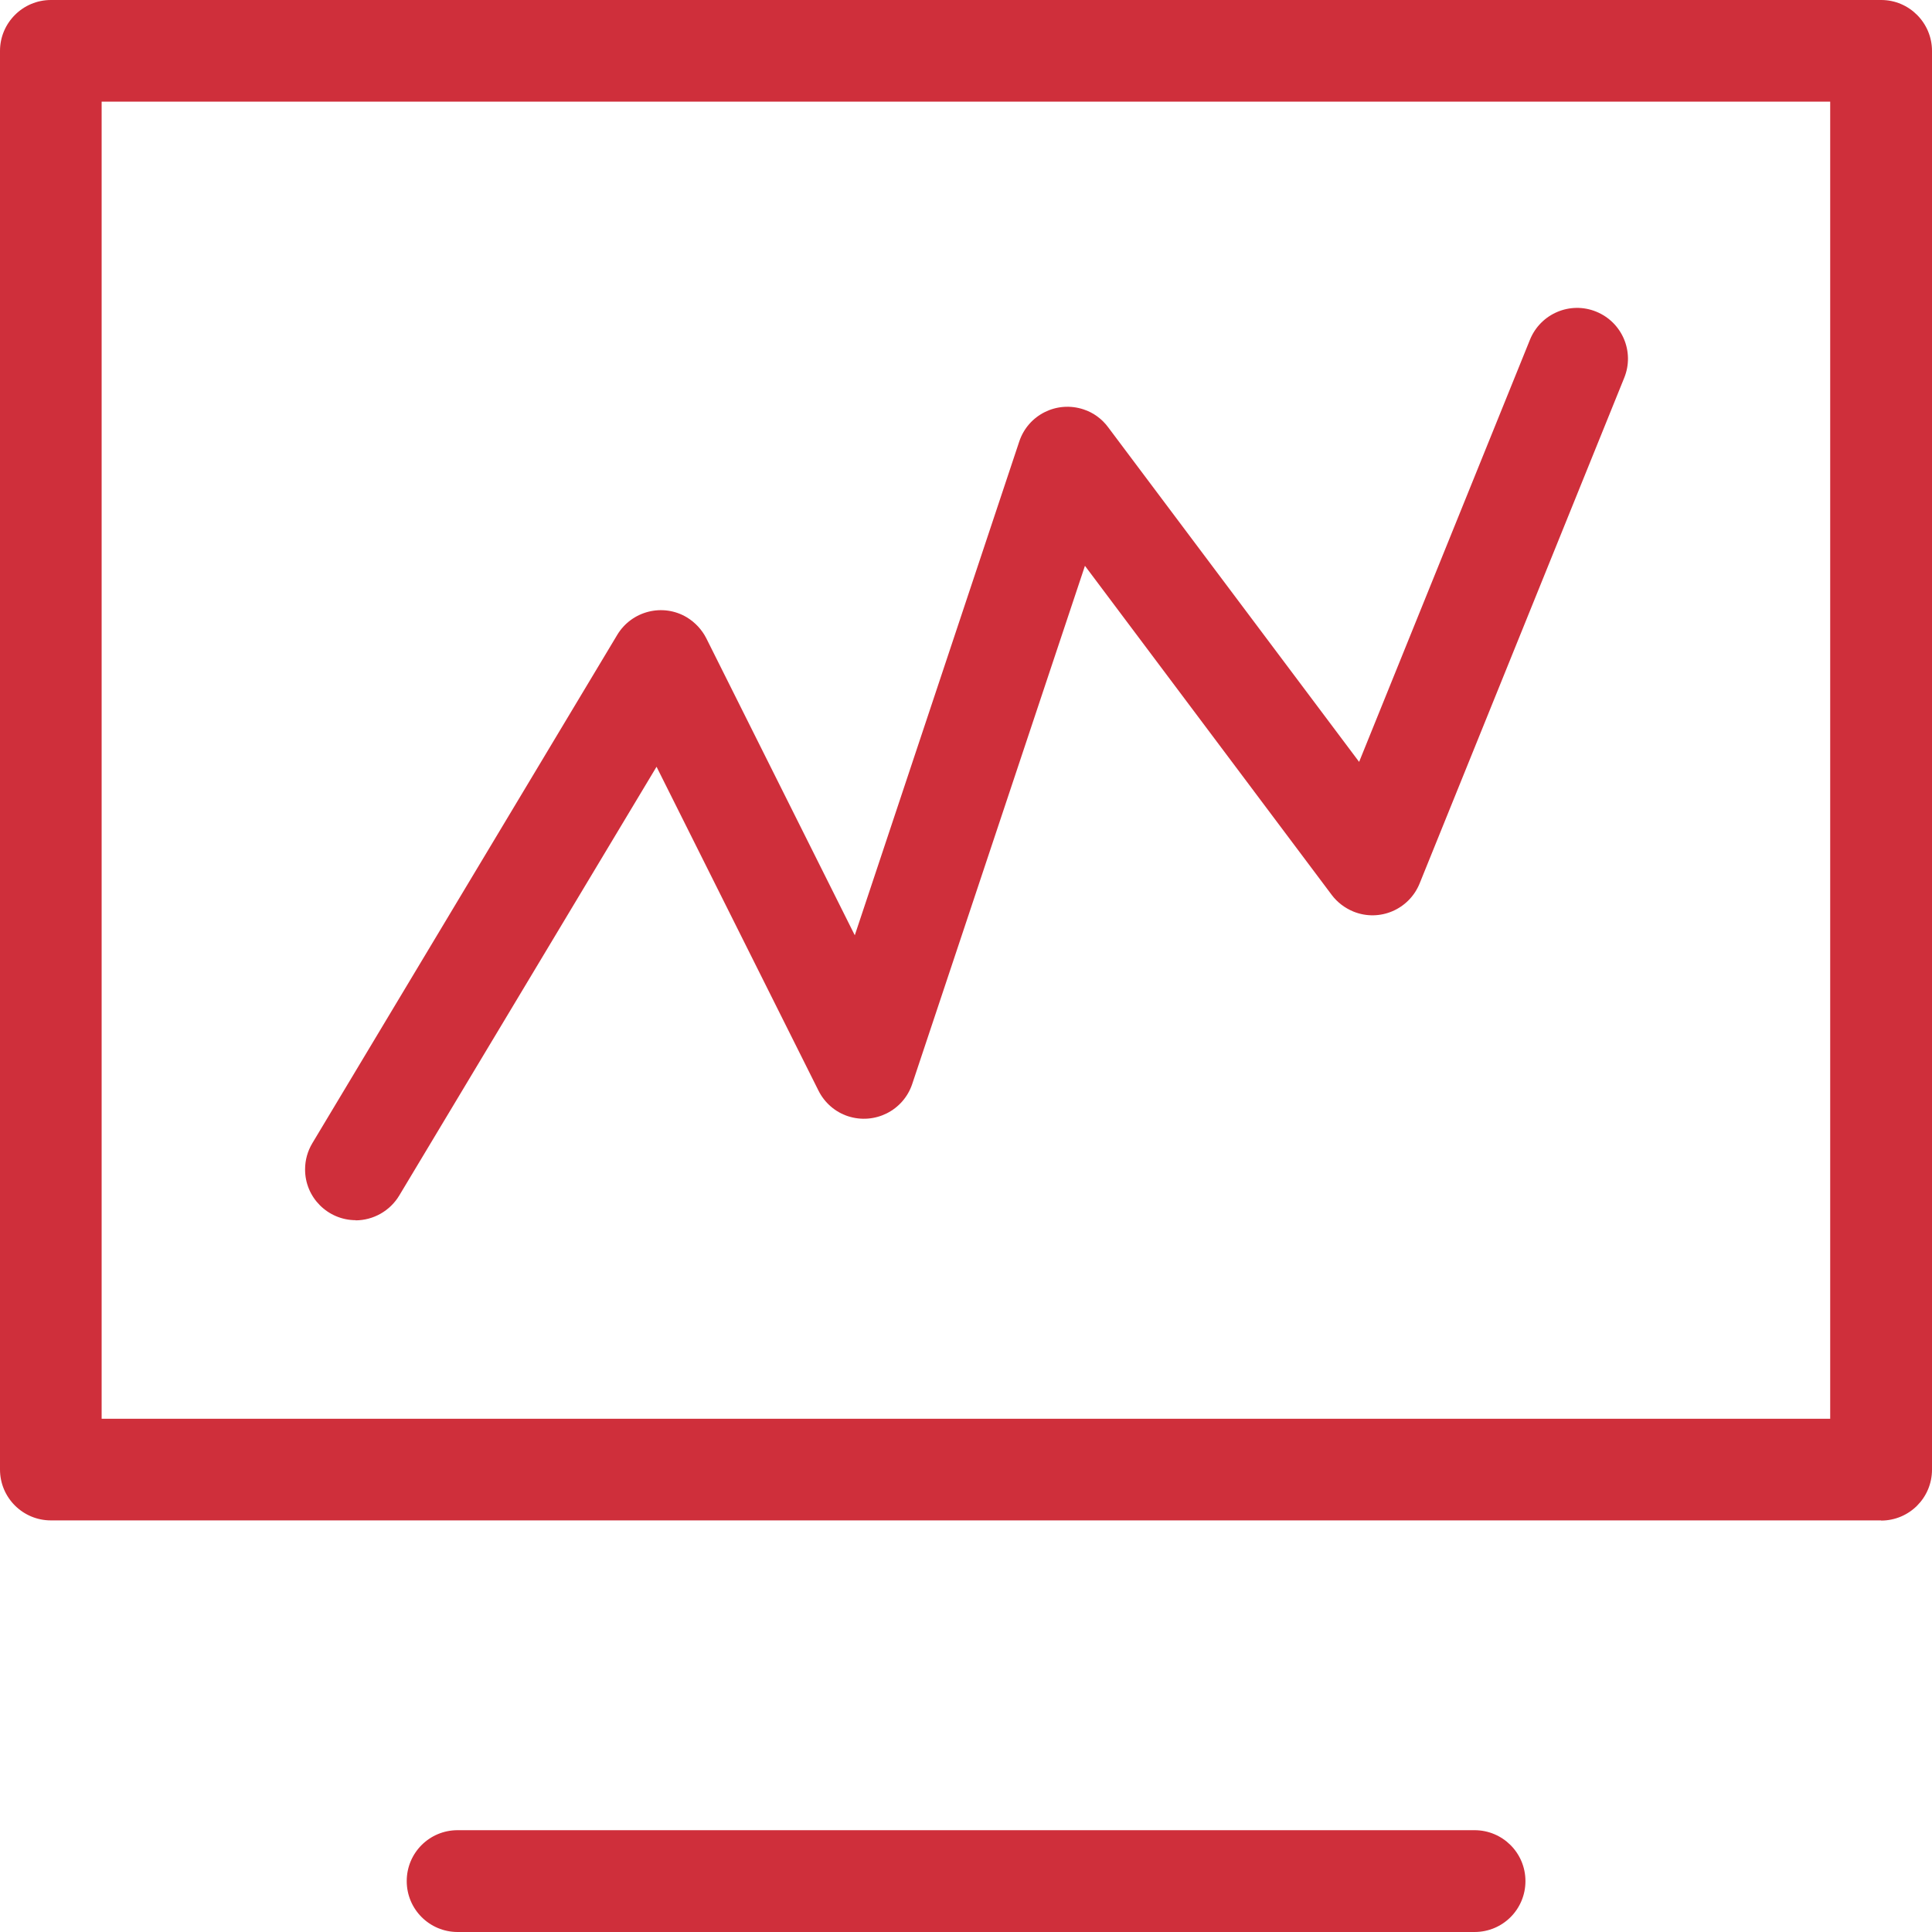 <?xml version="1.0" encoding="UTF-8"?>
<svg id="Layer_2" data-name="Layer 2" xmlns="http://www.w3.org/2000/svg" viewBox="0 0 115 115">
  <defs>
    <style>
      .cls-1 {
        fill: #cf2f3b;
        stroke-width: 0px;
      }
    </style>
  </defs>
  <g id="Layer_1-2" data-name="Layer 1">
    <g id="Group_362" data-name="Group 362">
      <path id="Path_291" data-name="Path 291" class="cls-1" d="M111.97,90.5H3.03C1.36,90.5,0,89.15,0,87.47c0,0,0,0,0,0V3.03C0,1.36,1.36,0,3.03,0h0s108.95,0,108.95,0C113.64,0,115,1.36,115,3.03c0,0,0,0,0,0v84.45c0,1.67-1.35,3.03-3.03,3.03h0M6.05,84.45h102.89V6.05H6.05v78.39Z"/>
      <path id="Path_292" data-name="Path 292" class="cls-1" d="M21.18,72.63c-1.67,0-3.03-1.36-3.02-3.03,0-.55.15-1.08.43-1.55l18.15-30.26c.86-1.43,2.72-1.9,4.15-1.04.49.3.89.73,1.15,1.24l8.84,17.68,9.79-29.39c.53-1.59,2.24-2.44,3.83-1.91.58.19,1.09.56,1.46,1.06l14.94,19.92,10.17-25.13c.63-1.55,2.39-2.3,3.94-1.67,1.55.63,2.3,2.39,1.67,3.94l-12.18,30.1c-.63,1.55-2.39,2.3-3.94,1.67-.51-.21-.96-.55-1.29-.99l-14.69-19.59-10.28,30.84c-.53,1.59-2.24,2.44-3.83,1.92-.76-.25-1.39-.8-1.75-1.52l-9.64-19.28-15.32,25.53c-.55.91-1.54,1.47-2.6,1.47"/>
      <path id="Path_293" data-name="Path 293" class="cls-1" d="M87.76,115H27.24c-1.67,0-3.03-1.35-3.03-3.03s1.35-3.03,3.03-3.03h60.53c1.67,0,3.03,1.35,3.03,3.03s-1.35,3.03-3.03,3.03"/>
    </g>
  </g>
</svg>